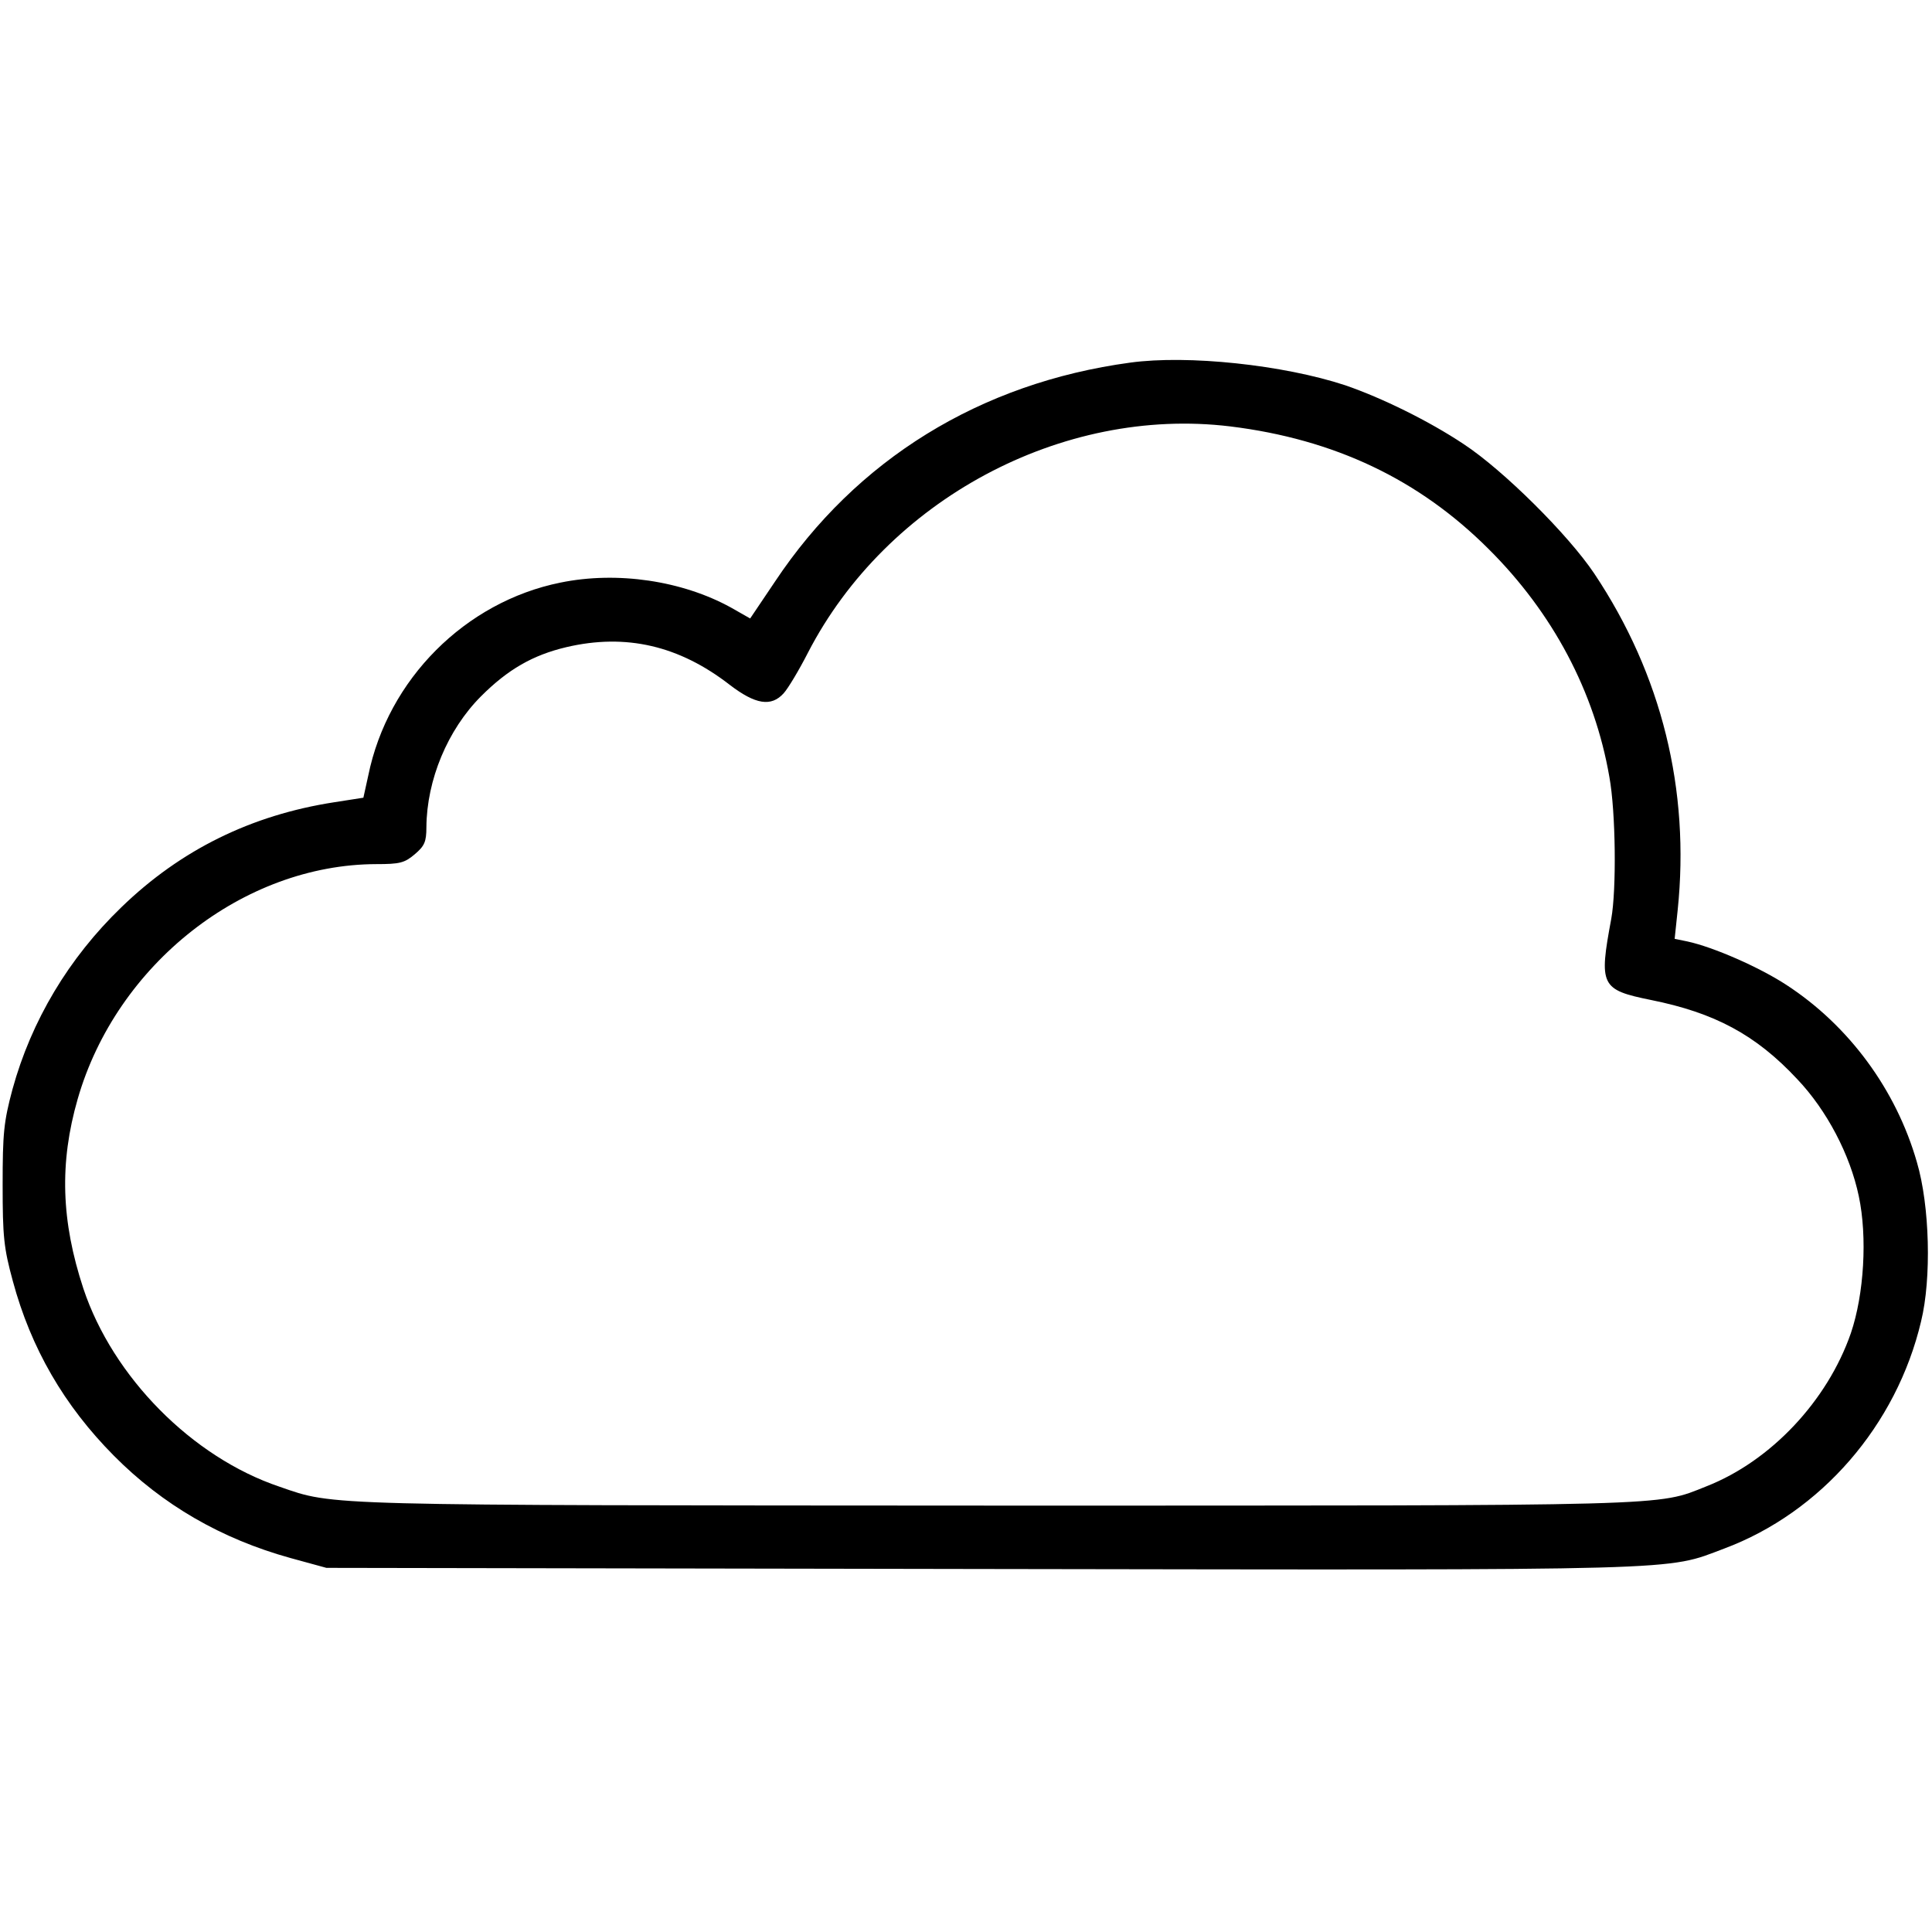 <svg version="1" xmlns="http://www.w3.org/2000/svg" width="682.667" height="682.667" viewBox="0 0 512 512"><path d="M299.5 96.1c-39.8 5.4-72.6 25.7-94.1 58l-6.6 9.8-5.1-2.9c-12.9-7.1-30.1-9.7-45.2-6.6-25.2 5.1-45.7 25.6-50.9 51.1l-1.3 5.9-7.7 1.2c-22 3.4-40.7 12.6-56.4 27.8-14 13.5-23.9 30.1-28.9 48.3C1 297.3.7 300.3.7 314c0 13.7.3 16.7 2.7 25.5 4.8 17.8 13.6 33 26.8 46.3 12.9 13 28.4 22 46.8 27.1l9.5 2.6 173.5.3c189.4.3 181.2.5 196.9-5.4 25.7-9.6 45.7-32.7 52.2-60.2 2.8-11.4 2.3-30.7-1.1-42.2-5.5-19.2-18-36.2-34.6-47-7.2-4.7-19.3-10-26.2-11.5l-3.4-.7.8-7.6c3.3-31.8-4.2-62.4-22.1-89.2-6.9-10.3-24.1-27.4-34.6-34.3-9.3-6.2-21.8-12.3-31.4-15.6-16.4-5.4-41.7-8.1-57-6zM326 113c27.7 3.4 50.1 14.1 68.5 32.5 17 16.9 28.1 37.8 32 60.4 1.7 9.3 1.9 29.9.5 37.6-3.3 17.7-2.8 18.8 10.5 21.5 16.9 3.4 27.8 9.2 38.8 21 7.8 8.2 14 20 16.3 31 2.3 10.8 1.4 26-2.1 36.3-6.2 17.9-21.2 33.9-38.3 40.6-13.3 5.3-6.9 5.1-188.4 5.1-179.7-.1-175 .1-189.7-5-23.2-7.8-44.2-29.1-52-52.5-5.9-17.9-6.4-33.3-1.5-50.3 10.3-35.7 43.9-62.1 79.1-62.2 6.2 0 7.5-.3 10.2-2.6 2.6-2.2 3.1-3.3 3.1-7.2.1-12.5 5.6-25.8 14.5-34.7 7.1-7.1 13.7-10.9 22.6-13 15.8-3.7 29.9-.4 43.3 10 6.8 5.2 11 5.9 14.3 2.2 1.1-1.2 4-6 6.4-10.7 20.9-40.5 67.3-65.4 111.9-60z"/></svg>
